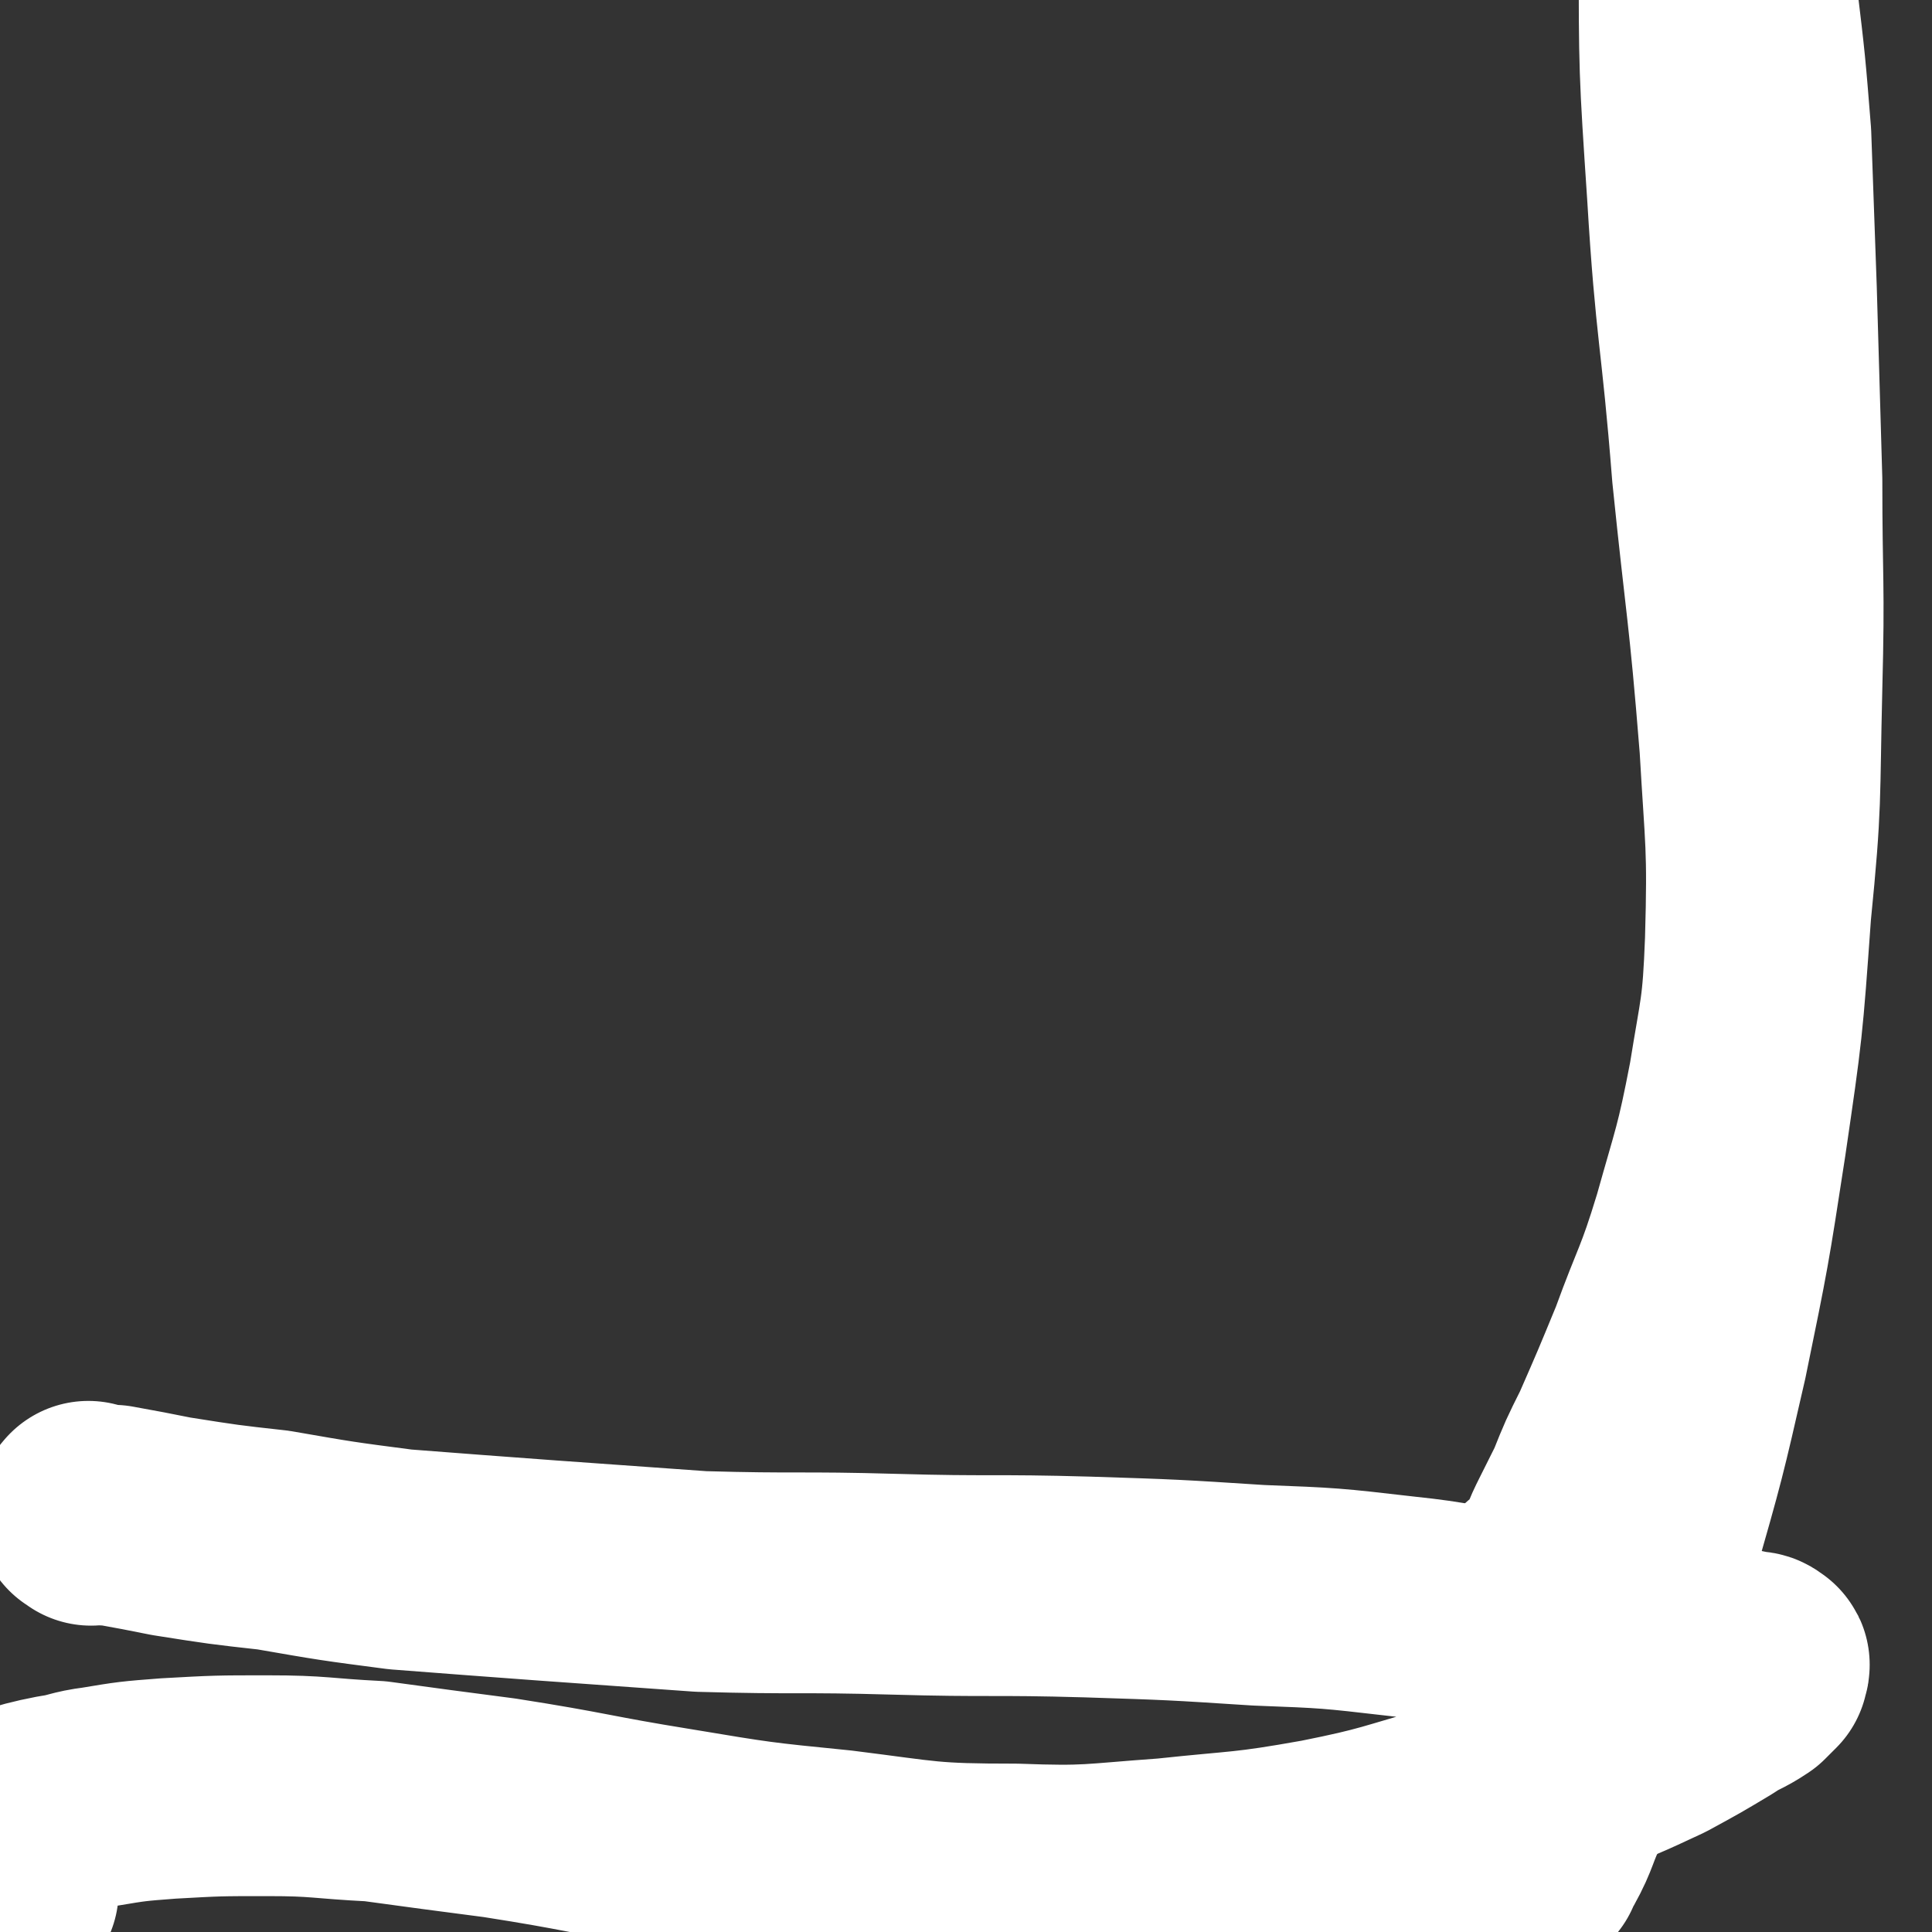 <svg viewBox='0 0 700 700' version='1.1' xmlns='http://www.w3.org/2000/svg' xmlns:xlink='http://www.w3.org/1999/xlink'><rect x="0" y="0" width="700" height="700" fill="#333333" stroke="none"/><g fill='none' stroke='#FFFFFF' stroke-width='80' stroke-linecap='round' stroke-linejoin='round'><path d='M33,549c-1,-1 -2,-1 -1,-1 0,-1 0,0 1,0 4,1 4,1 8,1 11,2 11,2 21,4 19,3 19,3 37,5 23,4 23,4 46,7 26,2 26,2 53,4 28,2 28,2 56,4 35,1 35,0 70,1 35,1 35,0 70,1 31,1 31,1 62,3 26,1 26,1 52,4 19,2 19,3 38,6 15,3 14,3 29,6 11,2 11,2 22,3 9,2 9,1 17,2 6,1 6,1 12,2 4,0 4,0 8,1 2,0 2,0 3,1 1,0 0,1 0,1 0,1 0,1 0,1 -2,2 -2,2 -4,4 -6,4 -6,3 -12,7 -10,6 -10,6 -21,12 -15,7 -15,7 -31,13 -20,9 -19,9 -40,16 -25,7 -25,8 -50,13 -28,5 -28,4 -56,7 -28,2 -28,3 -55,2 -32,0 -32,-1 -64,-5 -30,-3 -30,-3 -60,-8 -31,-5 -31,-6 -63,-11 -23,-3 -23,-3 -45,-6 -20,-1 -20,-2 -39,-2 -18,0 -18,0 -36,1 -13,1 -13,1 -25,3 -8,1 -8,2 -15,3 -5,1 -5,1 -9,2 -2,1 -2,1 -5,2 -2,1 -2,1 -4,2 -1,1 -2,0 -3,1 -1,2 -1,2 -1,4 1,6 1,6 3,13 0,3 1,4 1,7 '/><path d='M555,675c-1,-1 -2,-1 -1,-1 0,-2 2,-1 3,-3 5,-9 4,-10 9,-20 7,-17 7,-16 13,-34 10,-28 10,-28 18,-56 10,-35 10,-35 18,-70 8,-39 8,-39 14,-78 6,-41 6,-41 9,-83 4,-40 3,-40 4,-81 1,-38 0,-38 0,-75 -1,-35 -1,-35 -2,-69 -1,-28 -1,-28 -2,-56 -2,-25 -2,-25 -5,-50 -2,-20 -3,-20 -5,-40 -2,-15 -2,-15 -4,-30 -1,-8 -1,-9 -3,-17 -1,-3 0,-3 -1,-7 -1,-1 -1,-1 -2,-1 -1,1 -1,2 -1,3 -2,10 -3,10 -3,20 -2,27 -3,27 -2,54 0,44 0,44 3,89 3,50 5,50 9,101 5,49 6,49 10,99 2,35 3,36 2,71 -1,26 -2,26 -6,51 -5,26 -6,27 -13,52 -7,23 -8,22 -16,44 -7,17 -7,17 -14,33 -5,10 -5,10 -9,20 -3,6 -3,6 -6,12 -2,4 -2,4 -4,9 -1,3 -1,3 -2,6 0,1 -1,1 -1,2 -1,1 -1,2 -1,2 -1,0 -1,0 -2,0 0,0 0,0 -1,1 -1,1 -1,0 -3,1 -1,1 -1,2 -1,2 '/></g>
</svg>